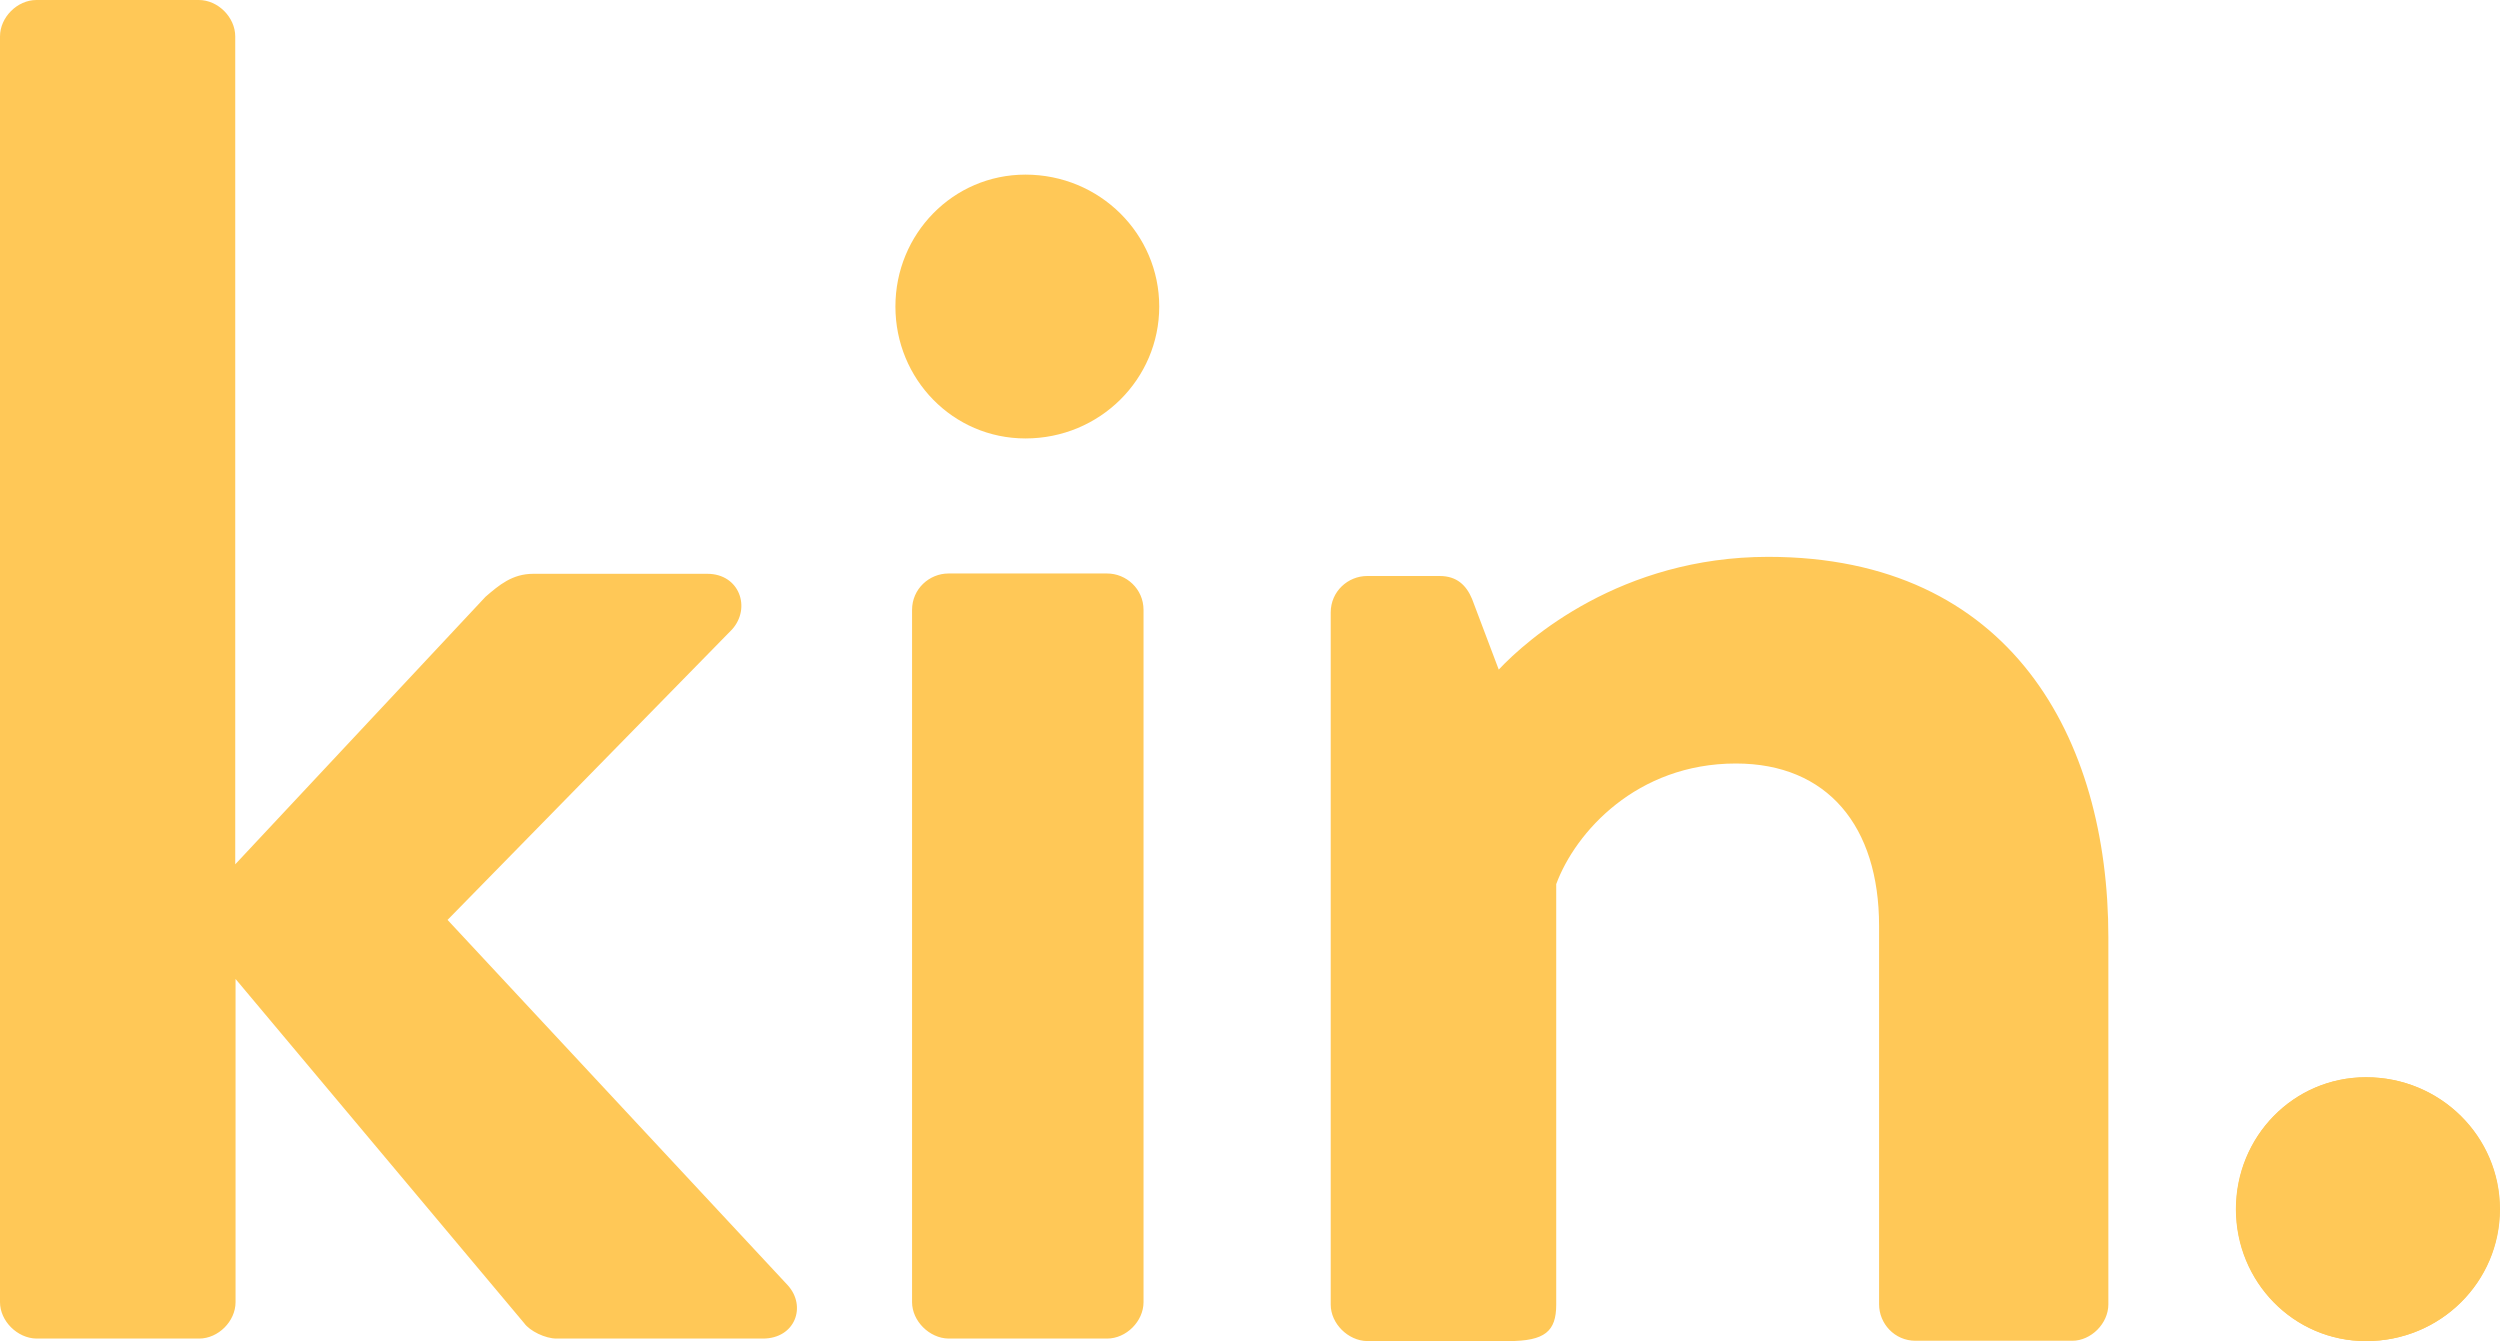 <?xml version="1.0" encoding="UTF-8"?>
<svg width="796px" height="427px" viewBox="0 0 796 427" version="1.1" xmlns="http://www.w3.org/2000/svg" xmlns:xlink="http://www.w3.org/1999/xlink">
    <!-- Generator: Sketch 52.6 (67491) - http://www.bohemiancoding.com/sketch -->
    <title>kin</title>
    <desc>Created with Sketch.</desc>
    <g id="Page-1" stroke="none" stroke-width="1" fill="none" fill-rule="evenodd">
        <g id="kin" fill="#FFC857">
            <path d="M423.7,415.4 L423.7,195 C423.7,188.3 429.2,183.4 435.3,183.4 L458.4,183.4 C463.9,183.4 466.9,186.4 468.7,190.7 L477.2,213.2 C486.3,203.5 516.1,177.3 563,177.3 C640.3,177.3 671.3,235.1 671.3,298.4 L671.3,415.3 C671.3,421.4 665.8,426.9 659.8,426.9 L609.9,426.9 C603.2,426.9 598.3,421.4 598.3,415.3 L598.3,294.8 C598.3,263.1 581.9,243.1 552.7,243.1 C521.1,243.1 501.6,265 495.5,281.5 L495.5,415.4 C495.5,423.9 491.9,427 480.3,427 L435.3,427 C429.2,426.9 423.7,421.4 423.7,415.4 Z M290.4,414.6 L290.4,194.2 C290.4,187.5 295.9,182.6 302,182.6 L352.5,182.6 C358.6,182.6 364.1,187.5 364.1,194.2 L364.1,414.6 C364.1,420.7 358.6,426.2 352.5,426.2 L302,426.2 C295.9,426.1 290.4,420.6 290.4,414.6 Z M326.5,139.6 C303.4,139.6 285.1,120.7 285.1,97.6 C285.1,74.5 303.4,55.6 326.5,55.6 C350.2,55.6 369.1,74.5 369.1,97.6 C369.1,120.7 350.2,139.6 326.5,139.6 Z M753.3,427 C730.2,427 711.9,408.1 711.9,385 C711.9,361.9 730.2,343 753.3,343 C777,343 795.9,361.9 795.9,385 C795.9,408.1 777.1,427 753.3,427 Z M0,414.6 L0,11.6 C0,5.5 5.5,0 11.6,0 L63.3,0 C69.4,0 74.9,5.5 74.9,11.6 L74.9,275.2 L154.6,190 C158.9,186.3 163.1,182.7 169.8,182.7 L225.2,182.7 C235.5,182.7 239.2,193.6 233.1,200.4 L142.5,292.9 L250.8,409.2 C256.9,415.9 253.2,426.2 242.9,426.2 L177.2,426.2 C173.6,426.2 168.7,423.8 166.9,421.3 L75,311.7 L75,414.6 C75,420.7 69.5,426.2 63.4,426.2 L11.6,426.2 C5.5,426.1 0,420.6 0,414.6 Z" id="Shape"></path>
            <path d="M712,385 C712,408.1 730.3,427 753.4,427 C777.1,427 796,408.1 796,385 C796,361.9 777.1,343 753.4,343 C730.2,343 712,361.9 712,385 Z" id="Path"></path>
        </g>
    </g>
</svg>